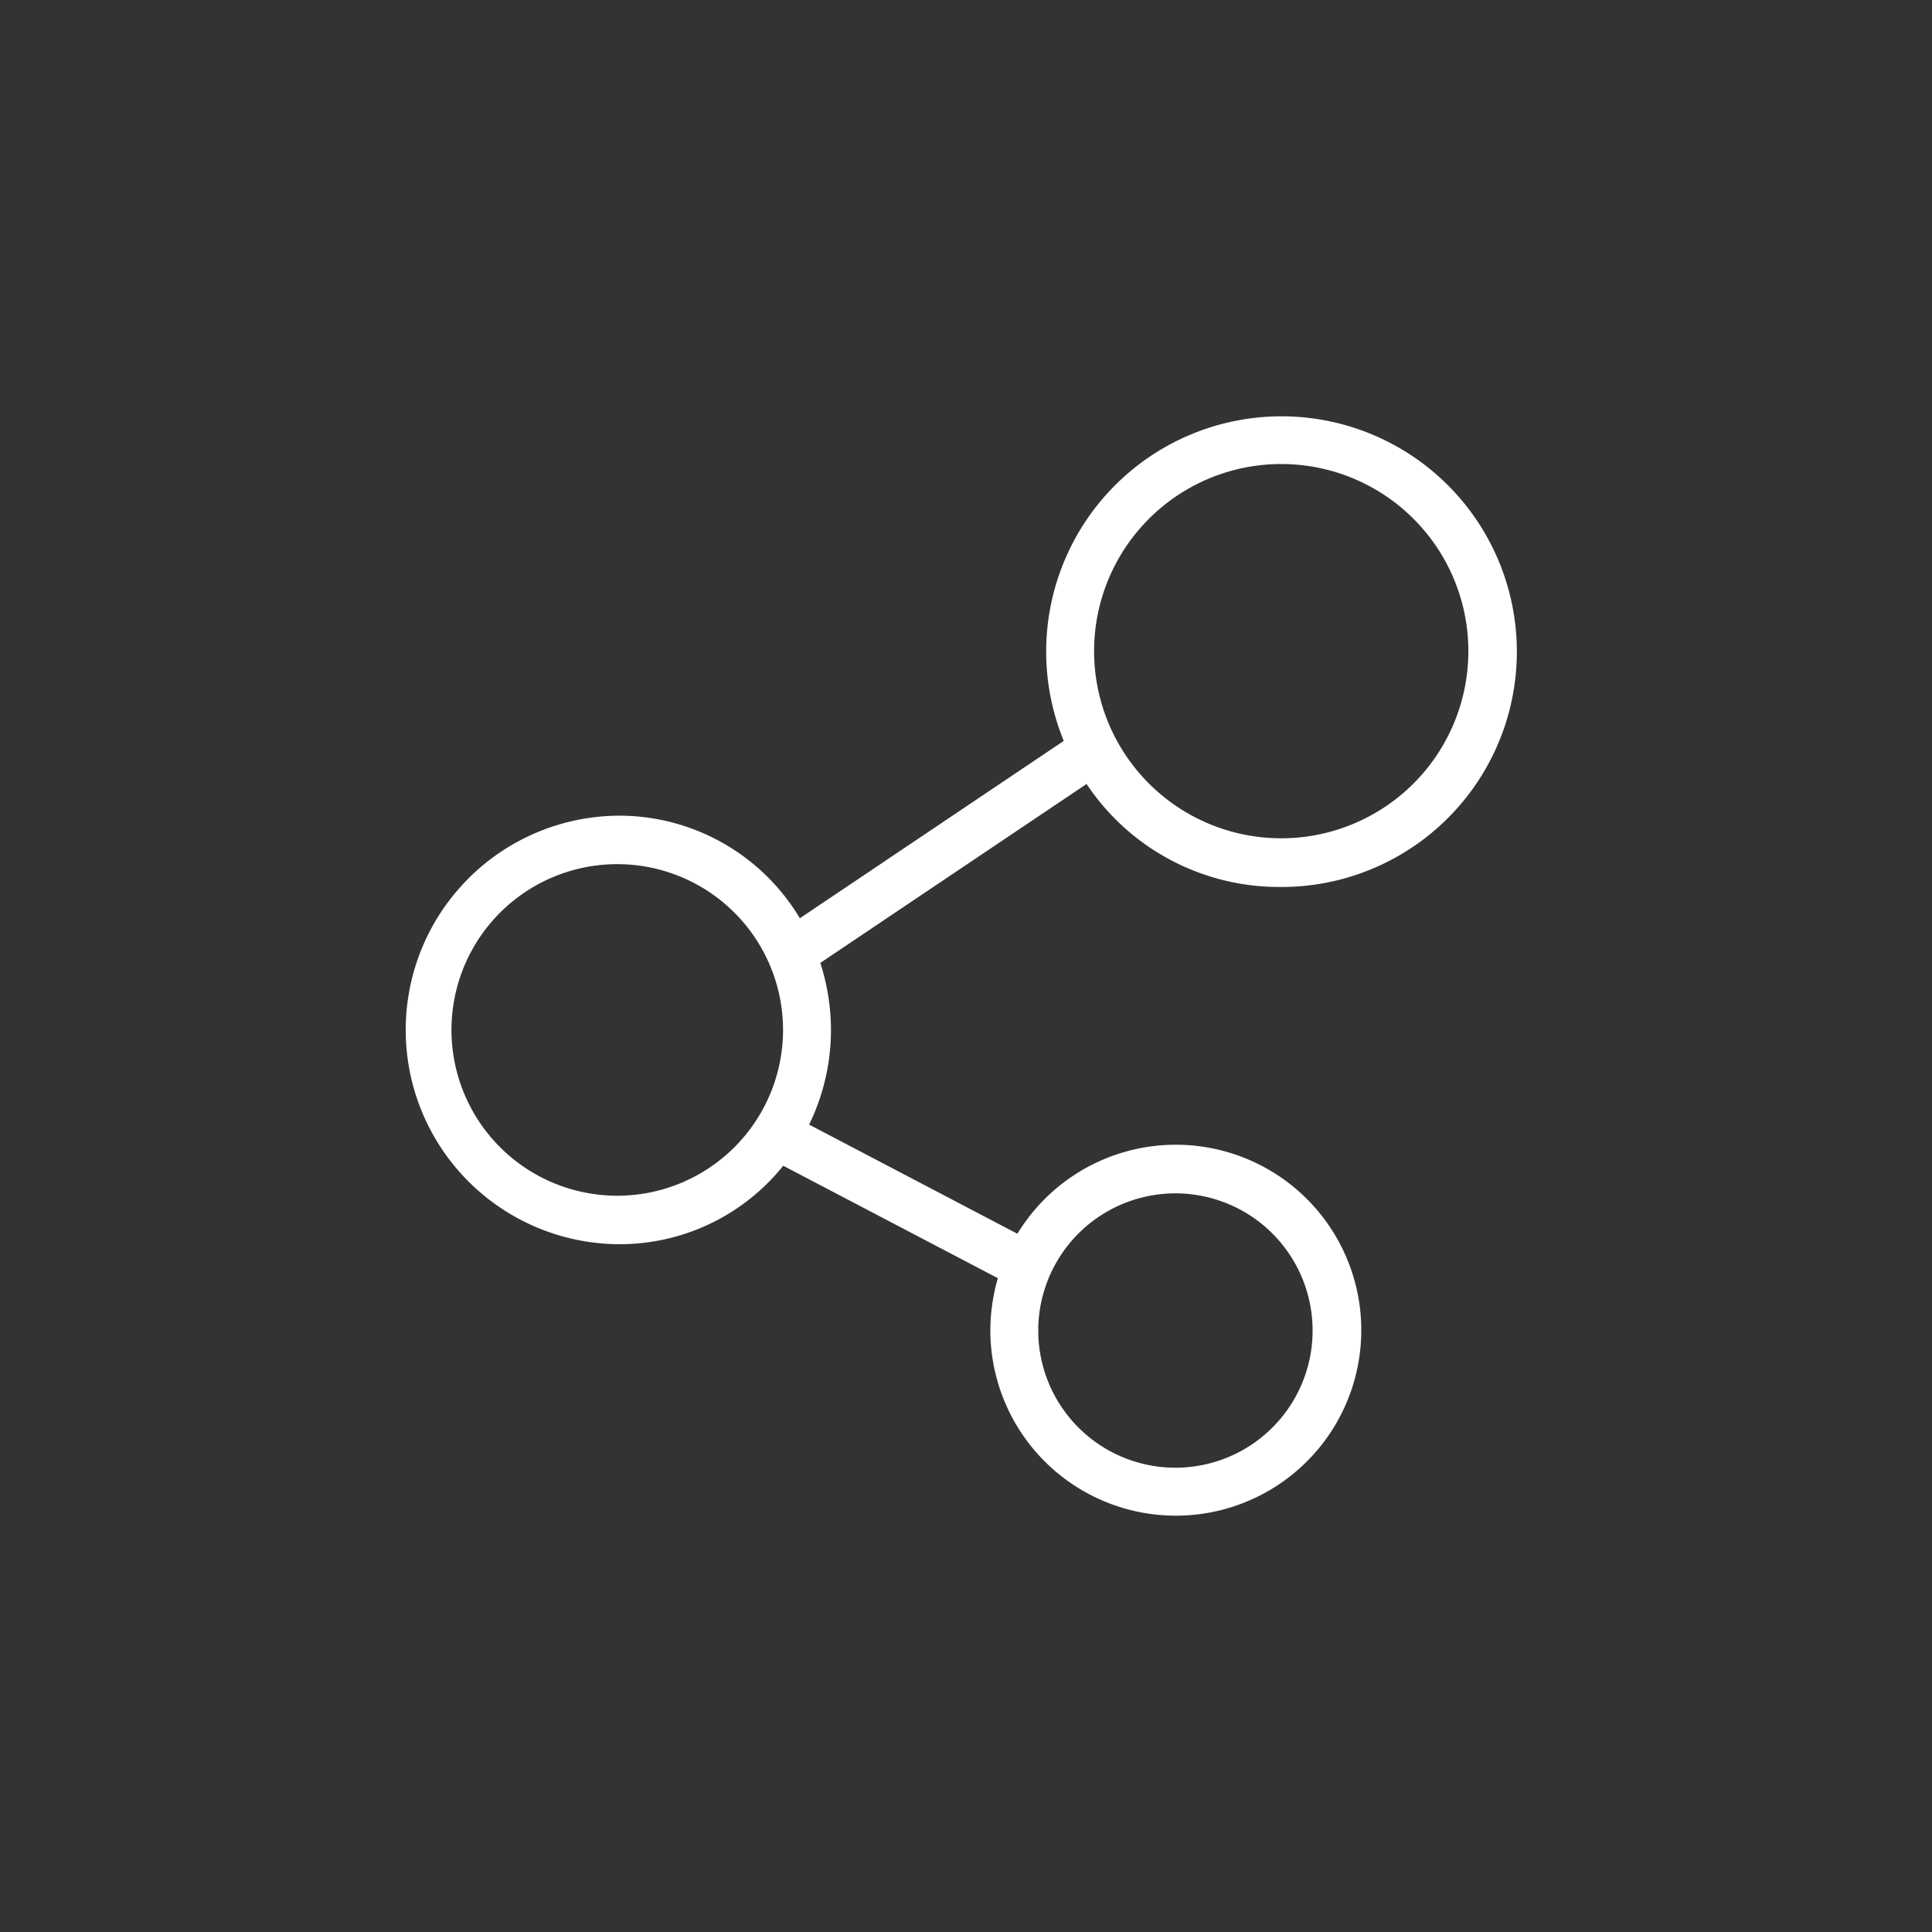 <svg height="100" viewBox="0 0 100 100" width="100" xmlns="http://www.w3.org/2000/svg" xmlns:xlink="http://www.w3.org/1999/xlink"><rect x="0" y="0" width="100" height="100" fill="#333333" stroke="none"/><clipPath id="a"><path d="m1148 532h100v100h-100z"/></clipPath><g clip-path="url(#a)" transform="translate(-1148 -532)"><path d="m1499.88 3324.24a12.181 12.181 0 1 0 -11.1-7.56l-13.66 9.18a10.892 10.892 0 0 0 -9.31-5.31 11.09 11.09 0 0 0 0 22.181 10.853 10.853 0 0 0 8.45-4.061l11.11 5.82a9.7 9.7 0 0 0 -.39 2.71 9.6 9.6 0 1 0 1.4-5.01l-10.78-5.65a11.166 11.166 0 0 0 1.13-4.9 11.356 11.356 0 0 0 -.55-3.47l13.78-9.26a11.973 11.973 0 0 0 9.92 5.33zm-5.43 15.86a7.1 7.1 0 1 1 -6.99 7.1 7.1 7.1 0 0 1 6.99-7.1zm-28.64.12a8.581 8.581 0 1 1 8.44-8.58 8.582 8.582 0 0 1 -8.44 8.58zm34.07-37.87a9.686 9.686 0 1 1 -9.53 9.69 9.686 9.686 0 0 1 9.53-9.69z" fill="#fff" fill-rule="evenodd" transform="translate(-285.72 -2746.331)"/></g></svg>